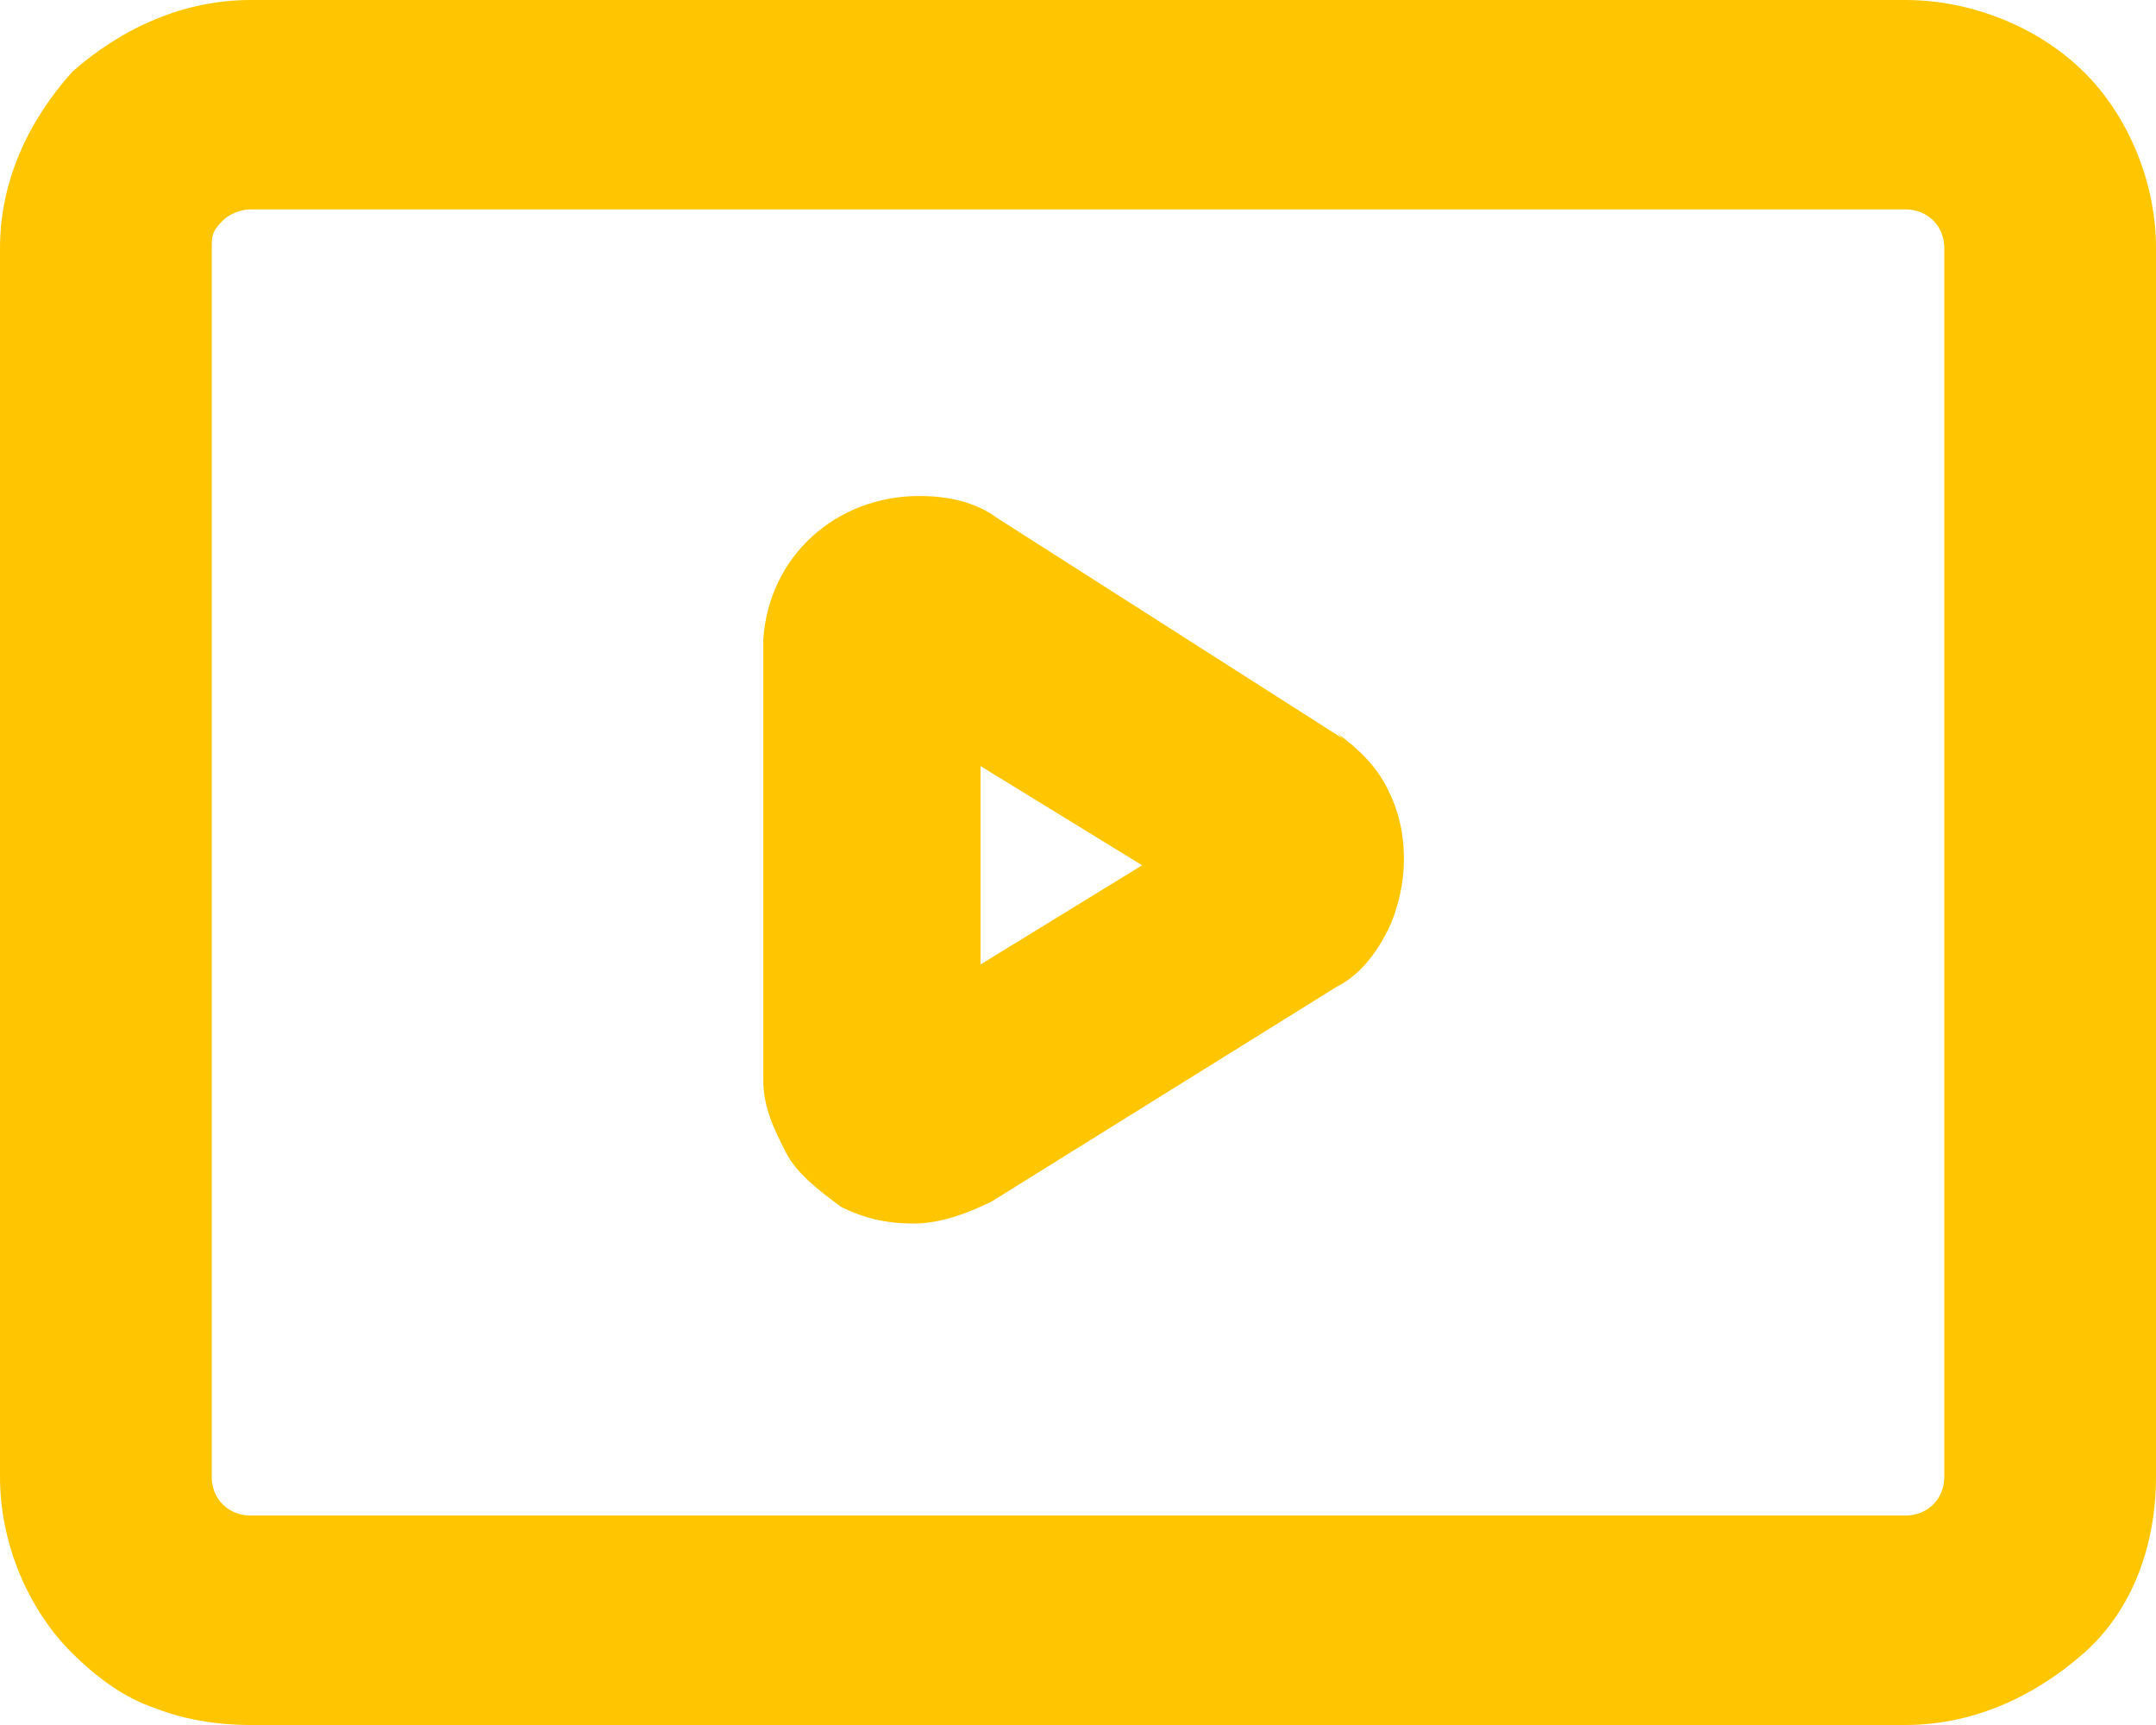 <svg fill="none" height="28" viewBox="0 0 35 28" width="35" xmlns="http://www.w3.org/2000/svg" xmlns:xlink="http://www.w3.org/1999/xlink"><clipPath id="a"><path d="m0 0h35v28h-35z"/></clipPath><g clip-path="url(#a)" fill="#ffc600"><path d="m21.796 11.987-5.607-3.578c-.362-.268-.814-.358-1.266-.358-1.357 0-2.442.984-2.532 2.326v7.157c0 .447.181.805.362 1.163.181.358.543.626.904.895.362.179.724.268 1.176.268s.904-.179 1.266-.358l5.607-3.489c.362-.179.633-.537.814-.894.181-.358.271-.805.271-1.163 0-.447-.09-.805-.271-1.163s-.452-.626-.814-.895m-5.788 3.757v-3.22l2.623 1.61z"/><path d="m33.824 1.163c-.724-.716-1.809-1.163-2.894-1.163h-26.86c-1.085 0-2.08.447-2.894 1.163-.724.805-1.176 1.789-1.176 2.863v19.949c0 1.073.452 2.147 1.176 2.863.362.358.814.716 1.357.894.452.179.995.268 1.537.268h26.86c1.085 0 2.08-.447 2.894-1.163.814-.716 1.176-1.789 1.176-2.863v-19.949c0-1.073-.452-2.147-1.176-2.863zm-2.261 22.811c0 .358-.271.626-.633.626h-26.86c-.362 0-.633-.268-.633-.626v-19.949c0-.179 0-.268.181-.447.09-.089.271-.179.452-.179h26.86c.362 0 .633.268.633.626v19.859z"/></g></svg>